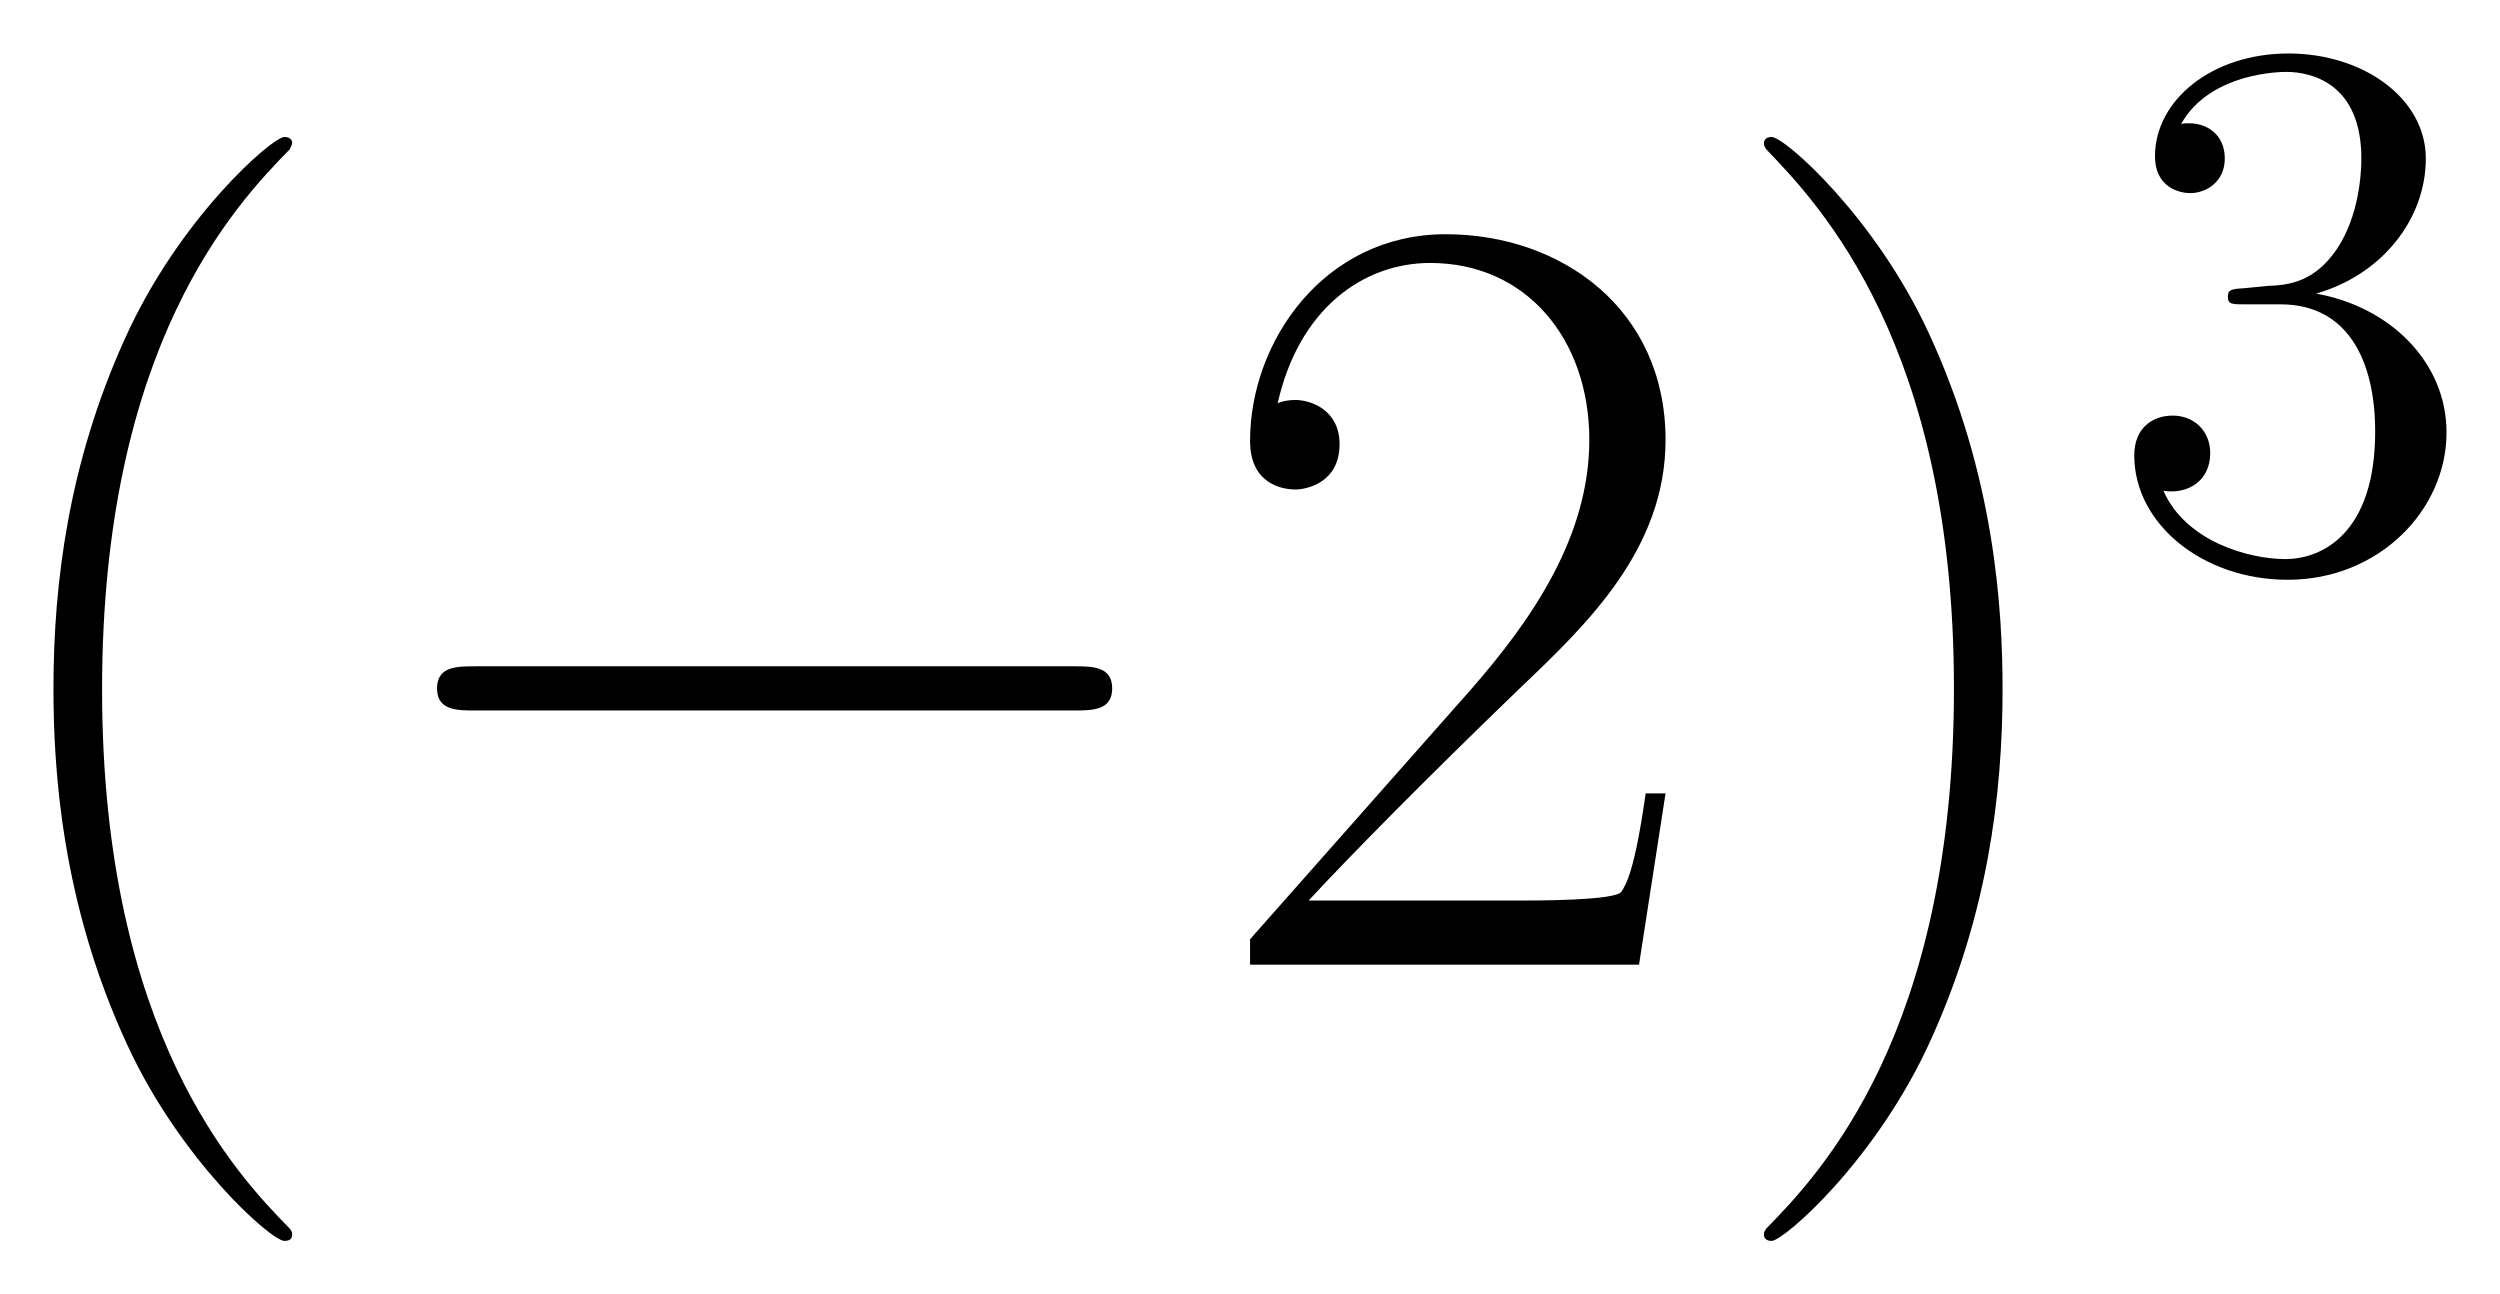 <svg xmlns="http://www.w3.org/2000/svg" xmlns:xlink="http://www.w3.org/1999/xlink" xmlns:inkscape="http://www.inkscape.org/namespaces/inkscape" version="1.1" width="43.242" height="22.389" viewBox="0 0 46.748 24.204">
<defs>
<clipPath id="clip_1">
<path transform="matrix(1,0,0,-1,-101.289,658.337)" d="M101.289 634.133H148.037V658.337H101.289Z" clip-rule="evenodd"/>
</clipPath>
<path id="font_2_1" d="M.306-.244C.306-.243 .306-.241 .303-.238 .257-.191 .134-.063 .134 .249 .134 .561 .255 .688 .304 .738 .304 .739 .306 .741 .306 .744 .306 .747 .303 .749 .299 .749 .288 .749 .203 .675 .154 .565 .104 .454 .09 .346 .09 .25 .09 .178 .097 .056 .157-.073 .205-.177 .287-.25 .299-.25 .304-.25 .306-.248 .306-.244Z"/>
<path id="font_3_1" d="M.659 .23C.676 .23 .694 .23 .694 .25 .694 .27 .676 .27 .659 .27H.118C.101 .27 .083 .27 .083 .25 .083 .23 .101 .23 .118 .23H.659Z"/>
<path id="font_2_4" d="M.417 .155H.399C.389 .084 .381 .072 .377 .066 .372 .058 .3 .058 .286 .058H.094C.13 .097 .2 .168 .285 .25 .346 .308 .417 .376 .417 .475 .417 .593 .323 .661 .218 .661 .108 .661 .041 .564 .041 .474 .041 .435 .07 .43 .082 .43 .092 .43 .122 .436 .122 .471 .122 .502 .096 .511 .082 .511 .076 .511 .07 .51 .066 .508 .085 .593 .143 .635 .204 .635 .291 .635 .348 .566 .348 .475 .348 .388 .297 .313 .24 .248L.041 .023V0H.393L.417 .155Z"/>
<path id="font_2_2" d="M.263 .249C.263 .321 .256 .443 .196 .572 .148 .676 .066 .749 .054 .749 .051 .749 .047 .748 .047 .743 .047 .741 .048 .74 .049 .738 .097 .688 .219 .561 .219 .25 .219-.062 .098-.189 .049-.239 .048-.241 .047-.242 .047-.244 .047-.249 .051-.25 .054-.25 .065-.25 .15-.176 .199-.066 .249 .045 .263 .153 .263 .249Z"/>
<path id="font_4_2" d="M.184 .359C.167 .358 .163 .357 .163 .348 .163 .338 .168 .338 .186 .338H.232C.317 .338 .355 .268 .355 .172 .355 .041 .287 .006 .238 .006 .19 .006 .108 .029 .079 .095 .111 .09 .14 .108 .14 .144 .14 .173 .119 .193 .091 .193 .067 .193 .041 .179 .041 .141 .041 .052 .13-.021 .241-.021 .36-.021 .448 .07 .448 .171 .448 .263 .374 .335 .278 .352 .365 .377 .421 .45 .421 .528 .421 .607 .339 .665 .242 .665 .142 .665 .068 .604 .068 .531 .068 .491 .099 .483 .114 .483 .135 .483 .159 .498 .159 .528 .159 .56 .135 .574 .113 .574 .107 .574 .105 .574 .102 .573 .14 .641 .234 .641 .239 .641 .272 .641 .337 .626 .337 .528 .337 .509 .334 .453 .305 .41 .275 .366 .241 .363 .214 .362L.184 .359Z"/>
</defs>
<g clip-path="url(#clip_1)">
<use data-text="(" xlink:href="#font_2_1" transform="matrix(20.663,0,0,-20.663,-.86,18.038)"/>
<use data-text="&#x2212;" xlink:href="#font_3_1" transform="matrix(20.663,0,0,-20.663,6.457,18.038)"/>
<use data-text="2" xlink:href="#font_2_4" transform="matrix(20.663,0,0,-20.663,22.528,18.038)"/>
<use data-text=")" xlink:href="#font_2_2" transform="matrix(20.663,0,0,-20.663,32.012,18.038)"/>
<use data-text="3" xlink:href="#font_4_2" transform="matrix(14.346,0,0,-14.346,39.321,10.54)"/>
</g>
</svg>
